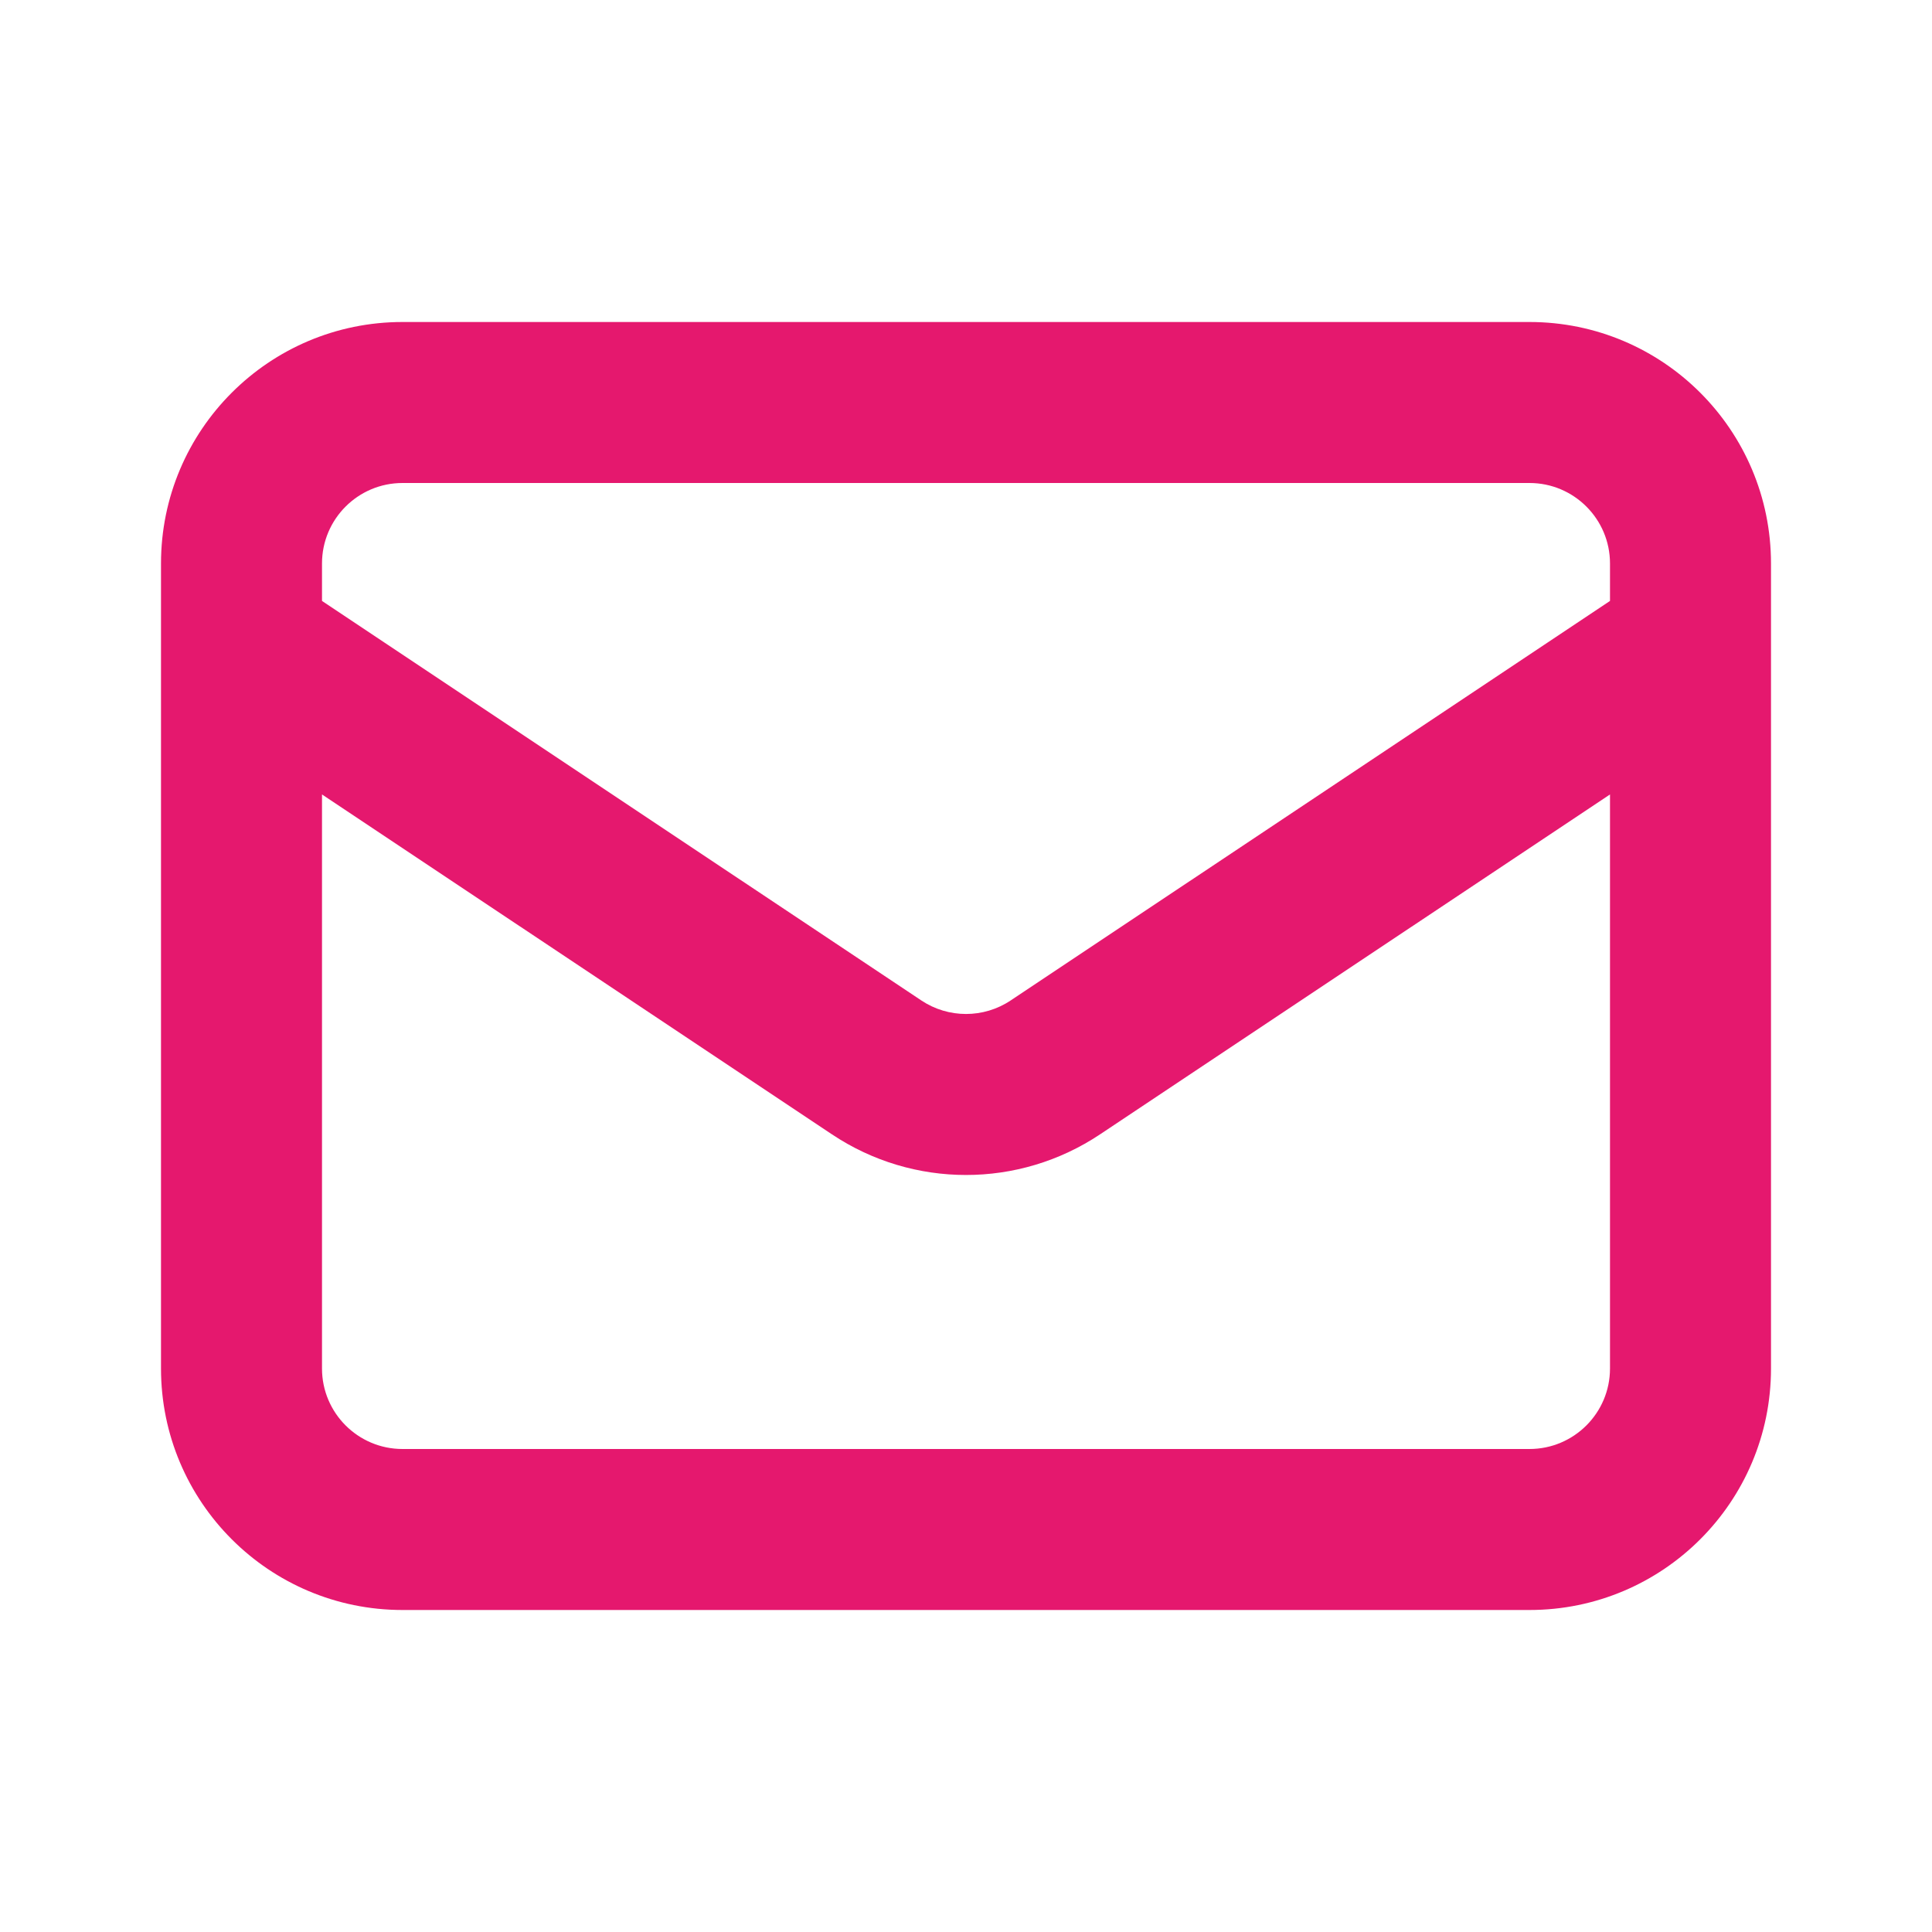 <svg width="24" height="24" viewBox="0 0 24 24" fill="none" xmlns="http://www.w3.org/2000/svg">
  <g id="Icon/Outline/mail">
    <path id="Icon (Stroke)" fill-rule="evenodd" clip-rule="evenodd" d="M2 7C2 5.343 3.343 4 5 4H19C20.657 4 22 5.343 22 7V7.984C22 7.994 22 8.004 22 8.014V17C22 18.657 20.657 20 19 20H5C3.343 20 2 18.657 2 17V8.014C2 8.004 2 7.994 2 7.984V7ZM4 9.869V17C4 17.552 4.448 18 5 18H19C19.552 18 20 17.552 20 17V9.869L13.664 14.092C12.656 14.764 11.344 14.764 10.336 14.092L4 9.869ZM20 7.465L12.555 12.428C12.219 12.652 11.781 12.652 11.445 12.428L4 7.465V7C4 6.448 4.448 6 5 6H19C19.552 6 20 6.448 20 7V7.465Z" fill="#E5186E"/>
  </g>
</svg>
